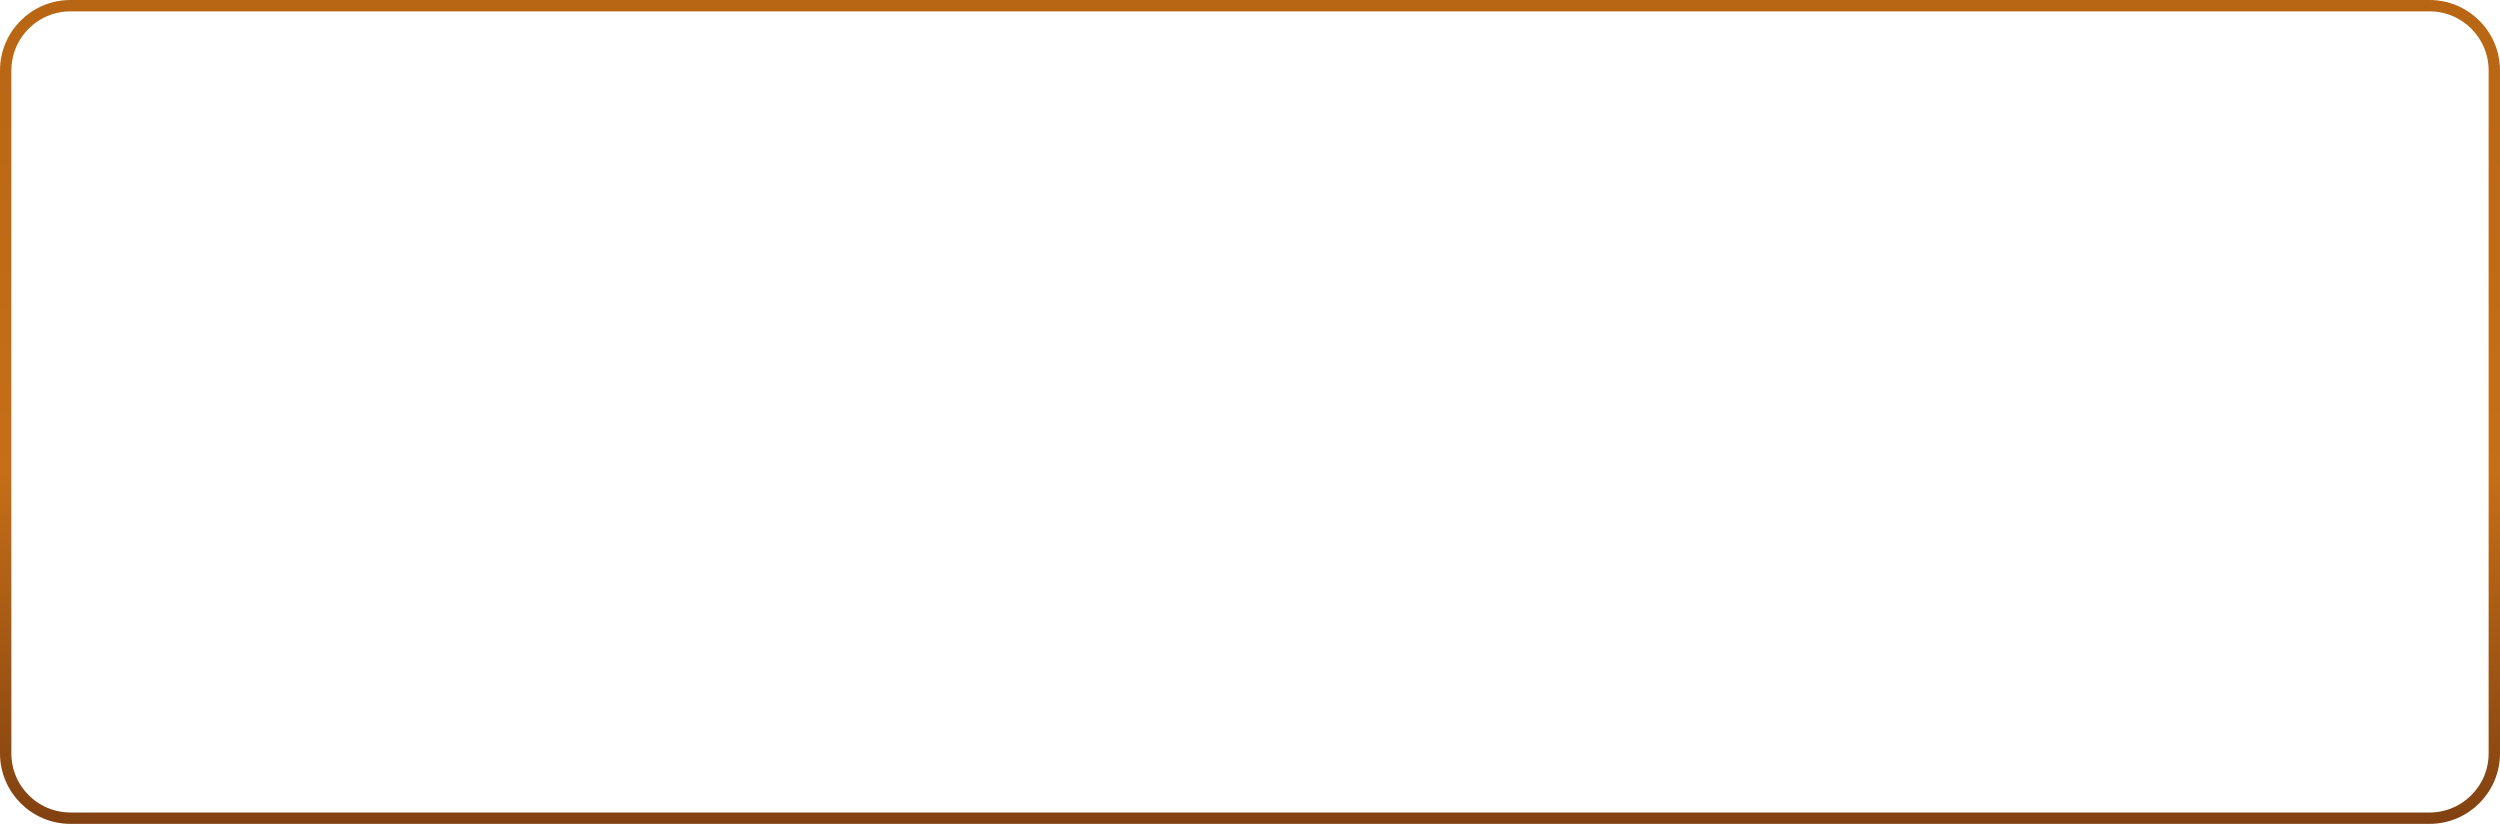 <?xml version="1.0" encoding="UTF-8"?> <svg xmlns="http://www.w3.org/2000/svg" width="440" height="145" viewBox="0 0 440 145" fill="none"> <g clip-path="url(#clip0_457_90)"> <path d="M427.592 1H12.408C6.107 1 1 6.107 1 12.408V132.592C1 138.893 6.107 144 12.408 144H427.592C433.893 144 439 138.893 439 132.592V12.408C439 6.107 433.893 1 427.592 1Z" stroke="url(#paint0_linear_457_90)" stroke-width="2"></path> </g> <defs> <linearGradient id="paint0_linear_457_90" x1="220" y1="-1.43069e-07" x2="220" y2="145" gradientUnits="userSpaceOnUse"> <stop stop-color="#B86614"></stop> <stop offset="0.573" stop-color="#C56F18"></stop> <stop offset="1" stop-color="#814111"></stop> </linearGradient> <clipPath id="clip0_457_90"> <rect width="440" height="145" fill="white"></rect> </clipPath> </defs> </svg> 